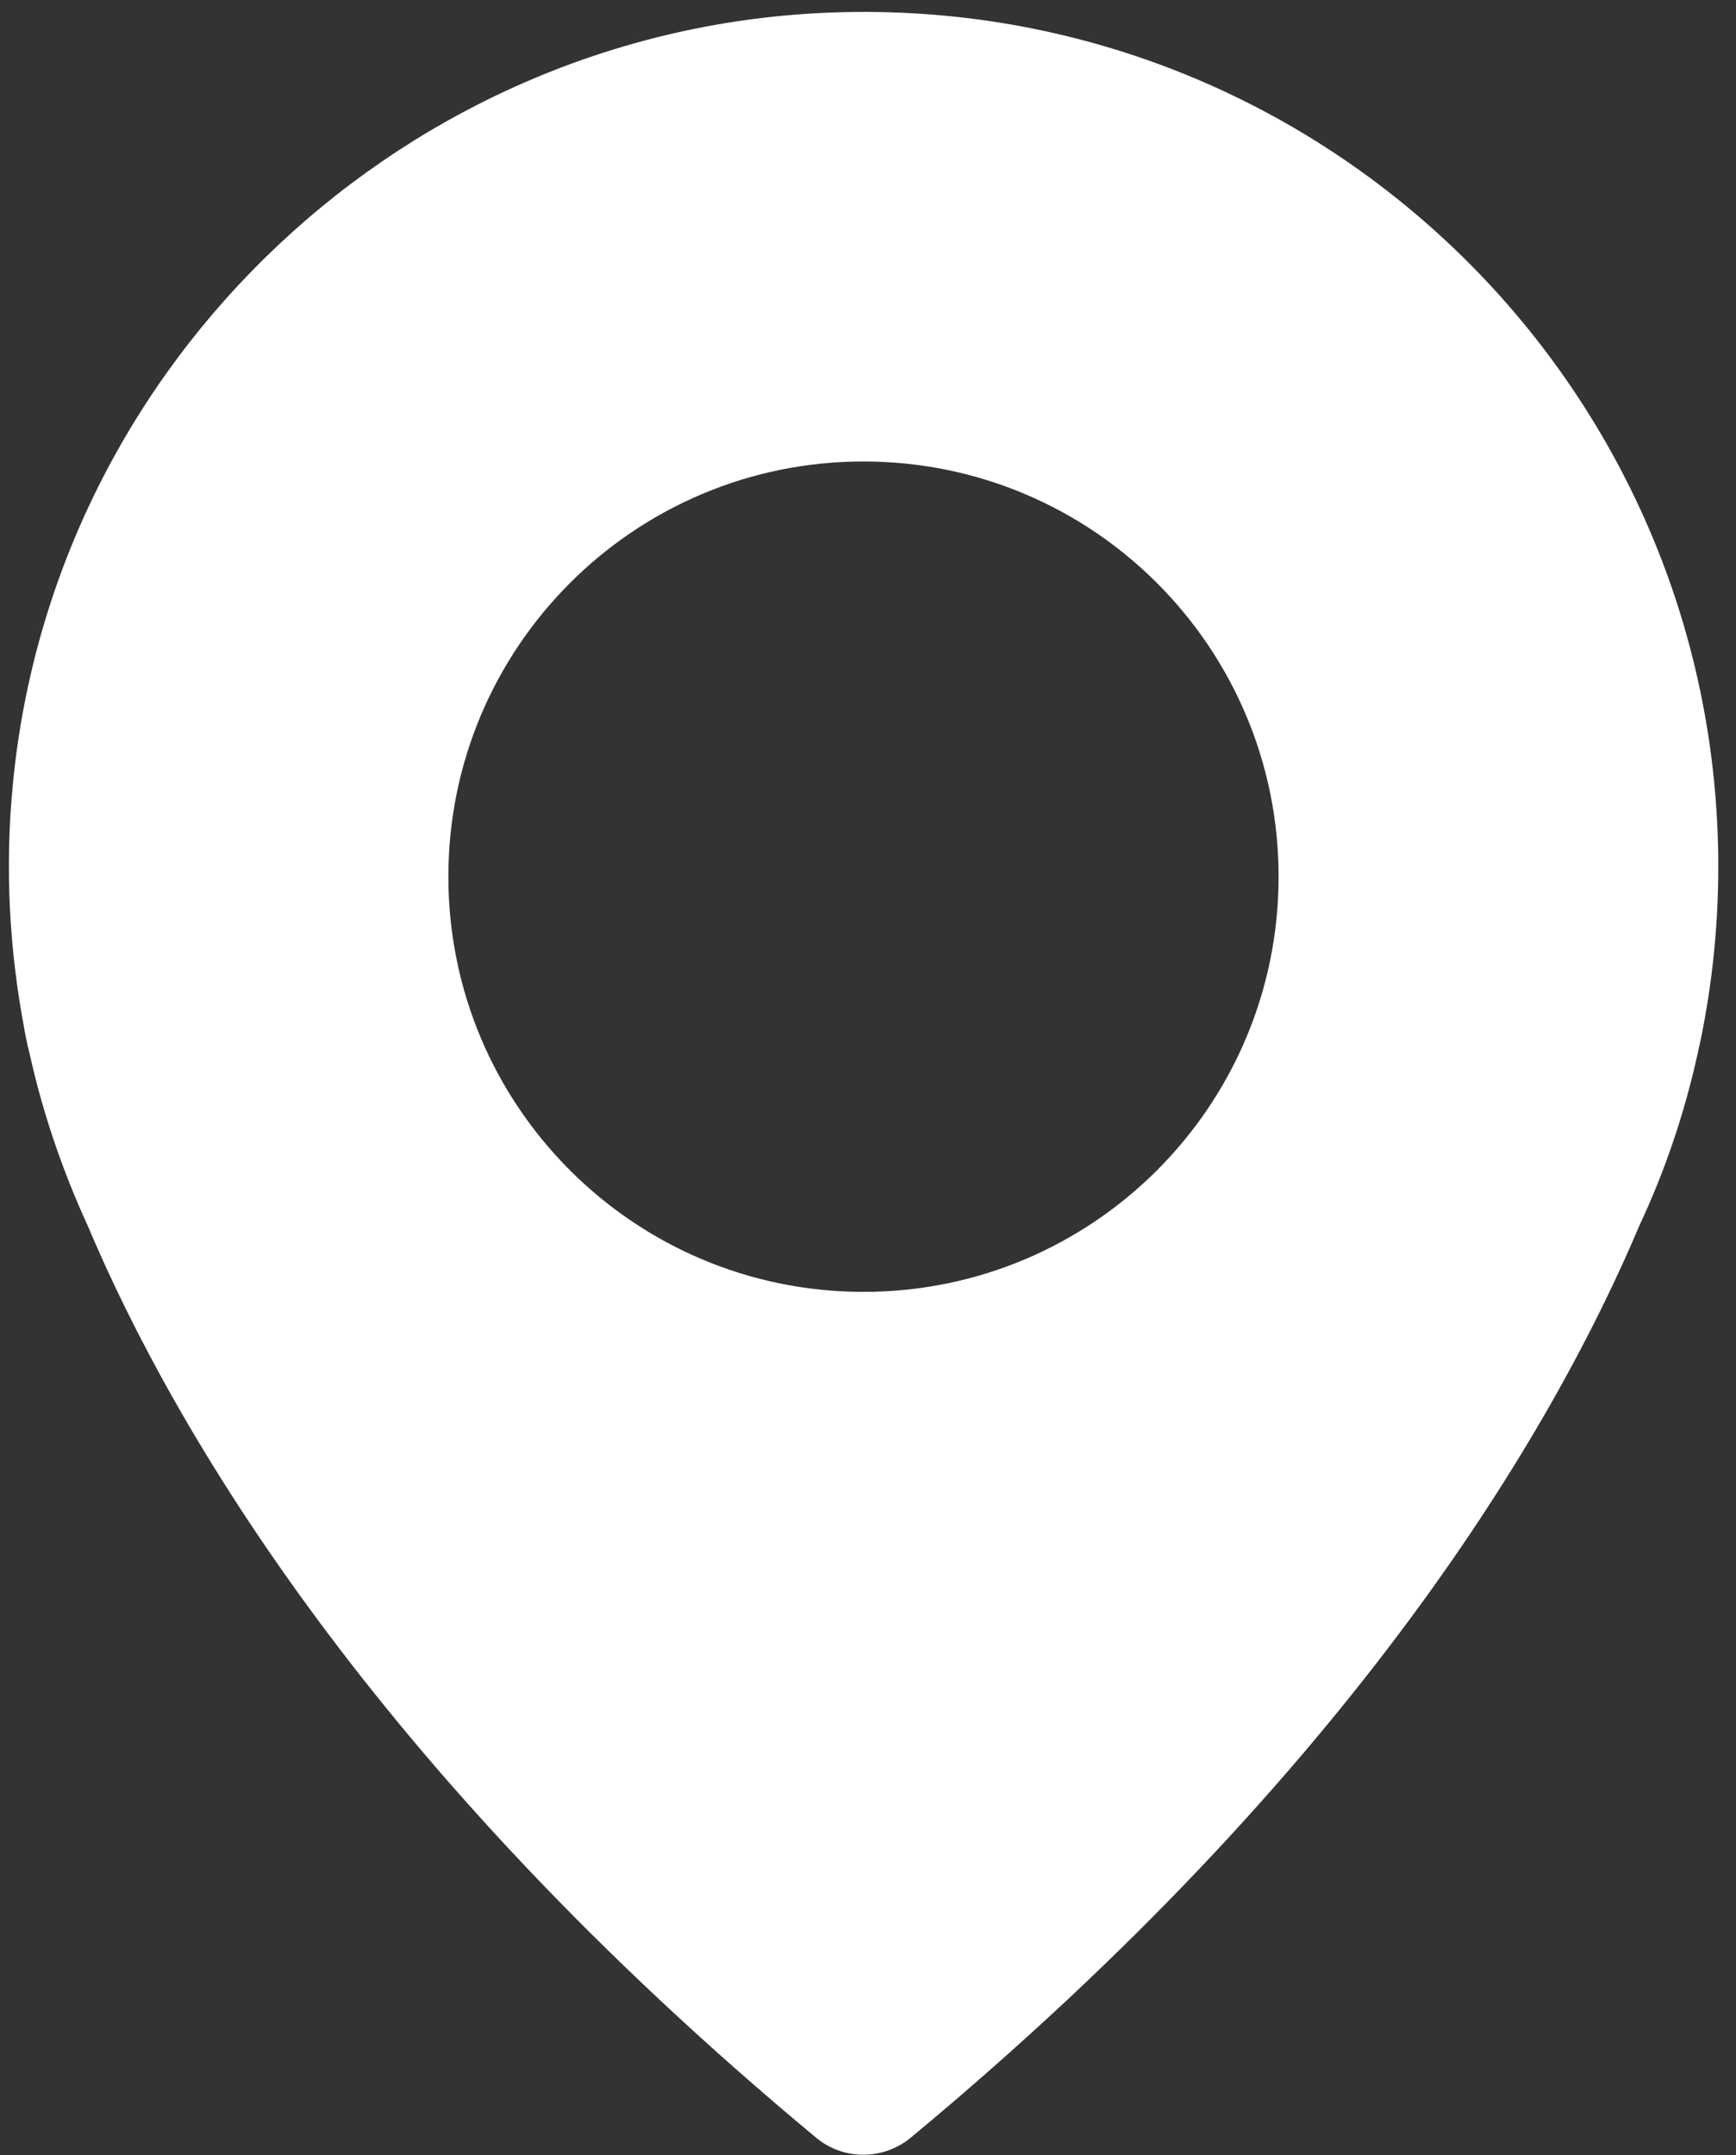 <svg width="29" height="36" viewBox="0 0 29 36" fill="none" xmlns="http://www.w3.org/2000/svg">
<rect x="0" y="0" width="29" height="36" fill="#333333" stroke="none"/>
<g clip-path="url(#clip0_76_5097)">
<g clip-path="url(#clip1_76_5097)">
<path fill-rule="evenodd" clip-rule="evenodd" d="M13.917 0.208C6.806 0.458 0.899 6.006 0.216 13.087C0.077 14.504 0.158 15.876 0.407 17.189C0.407 17.189 0.429 17.343 0.503 17.637C0.723 18.62 1.053 19.574 1.464 20.47C2.895 23.86 6.205 29.533 13.631 35.704C14.086 36.086 14.754 36.086 15.216 35.704C22.643 29.54 25.952 23.867 27.39 20.462C27.809 19.567 28.132 18.62 28.352 17.63C28.418 17.343 28.447 17.182 28.447 17.182C28.616 16.302 28.704 15.399 28.704 14.474C28.704 6.417 22.034 -0.078 13.917 0.208ZM14.425 21.578C10.594 21.578 7.49 18.474 7.49 14.643C7.49 10.812 10.594 7.708 14.425 7.708C18.255 7.708 21.359 10.812 21.359 14.643C21.359 18.474 18.255 21.578 14.425 21.578Z" fill="white"/>
</g>
</g>
<defs>
<clipPath id="clip0_76_5097">
<rect width="28.556" height="35.791" fill="white" transform="translate(0.148 0.199)"/>
</clipPath>
<clipPath id="clip1_76_5097">
<rect width="28.556" height="35.791" fill="white" transform="translate(0.148 0.199)"/>
</clipPath>
</defs>
</svg>
